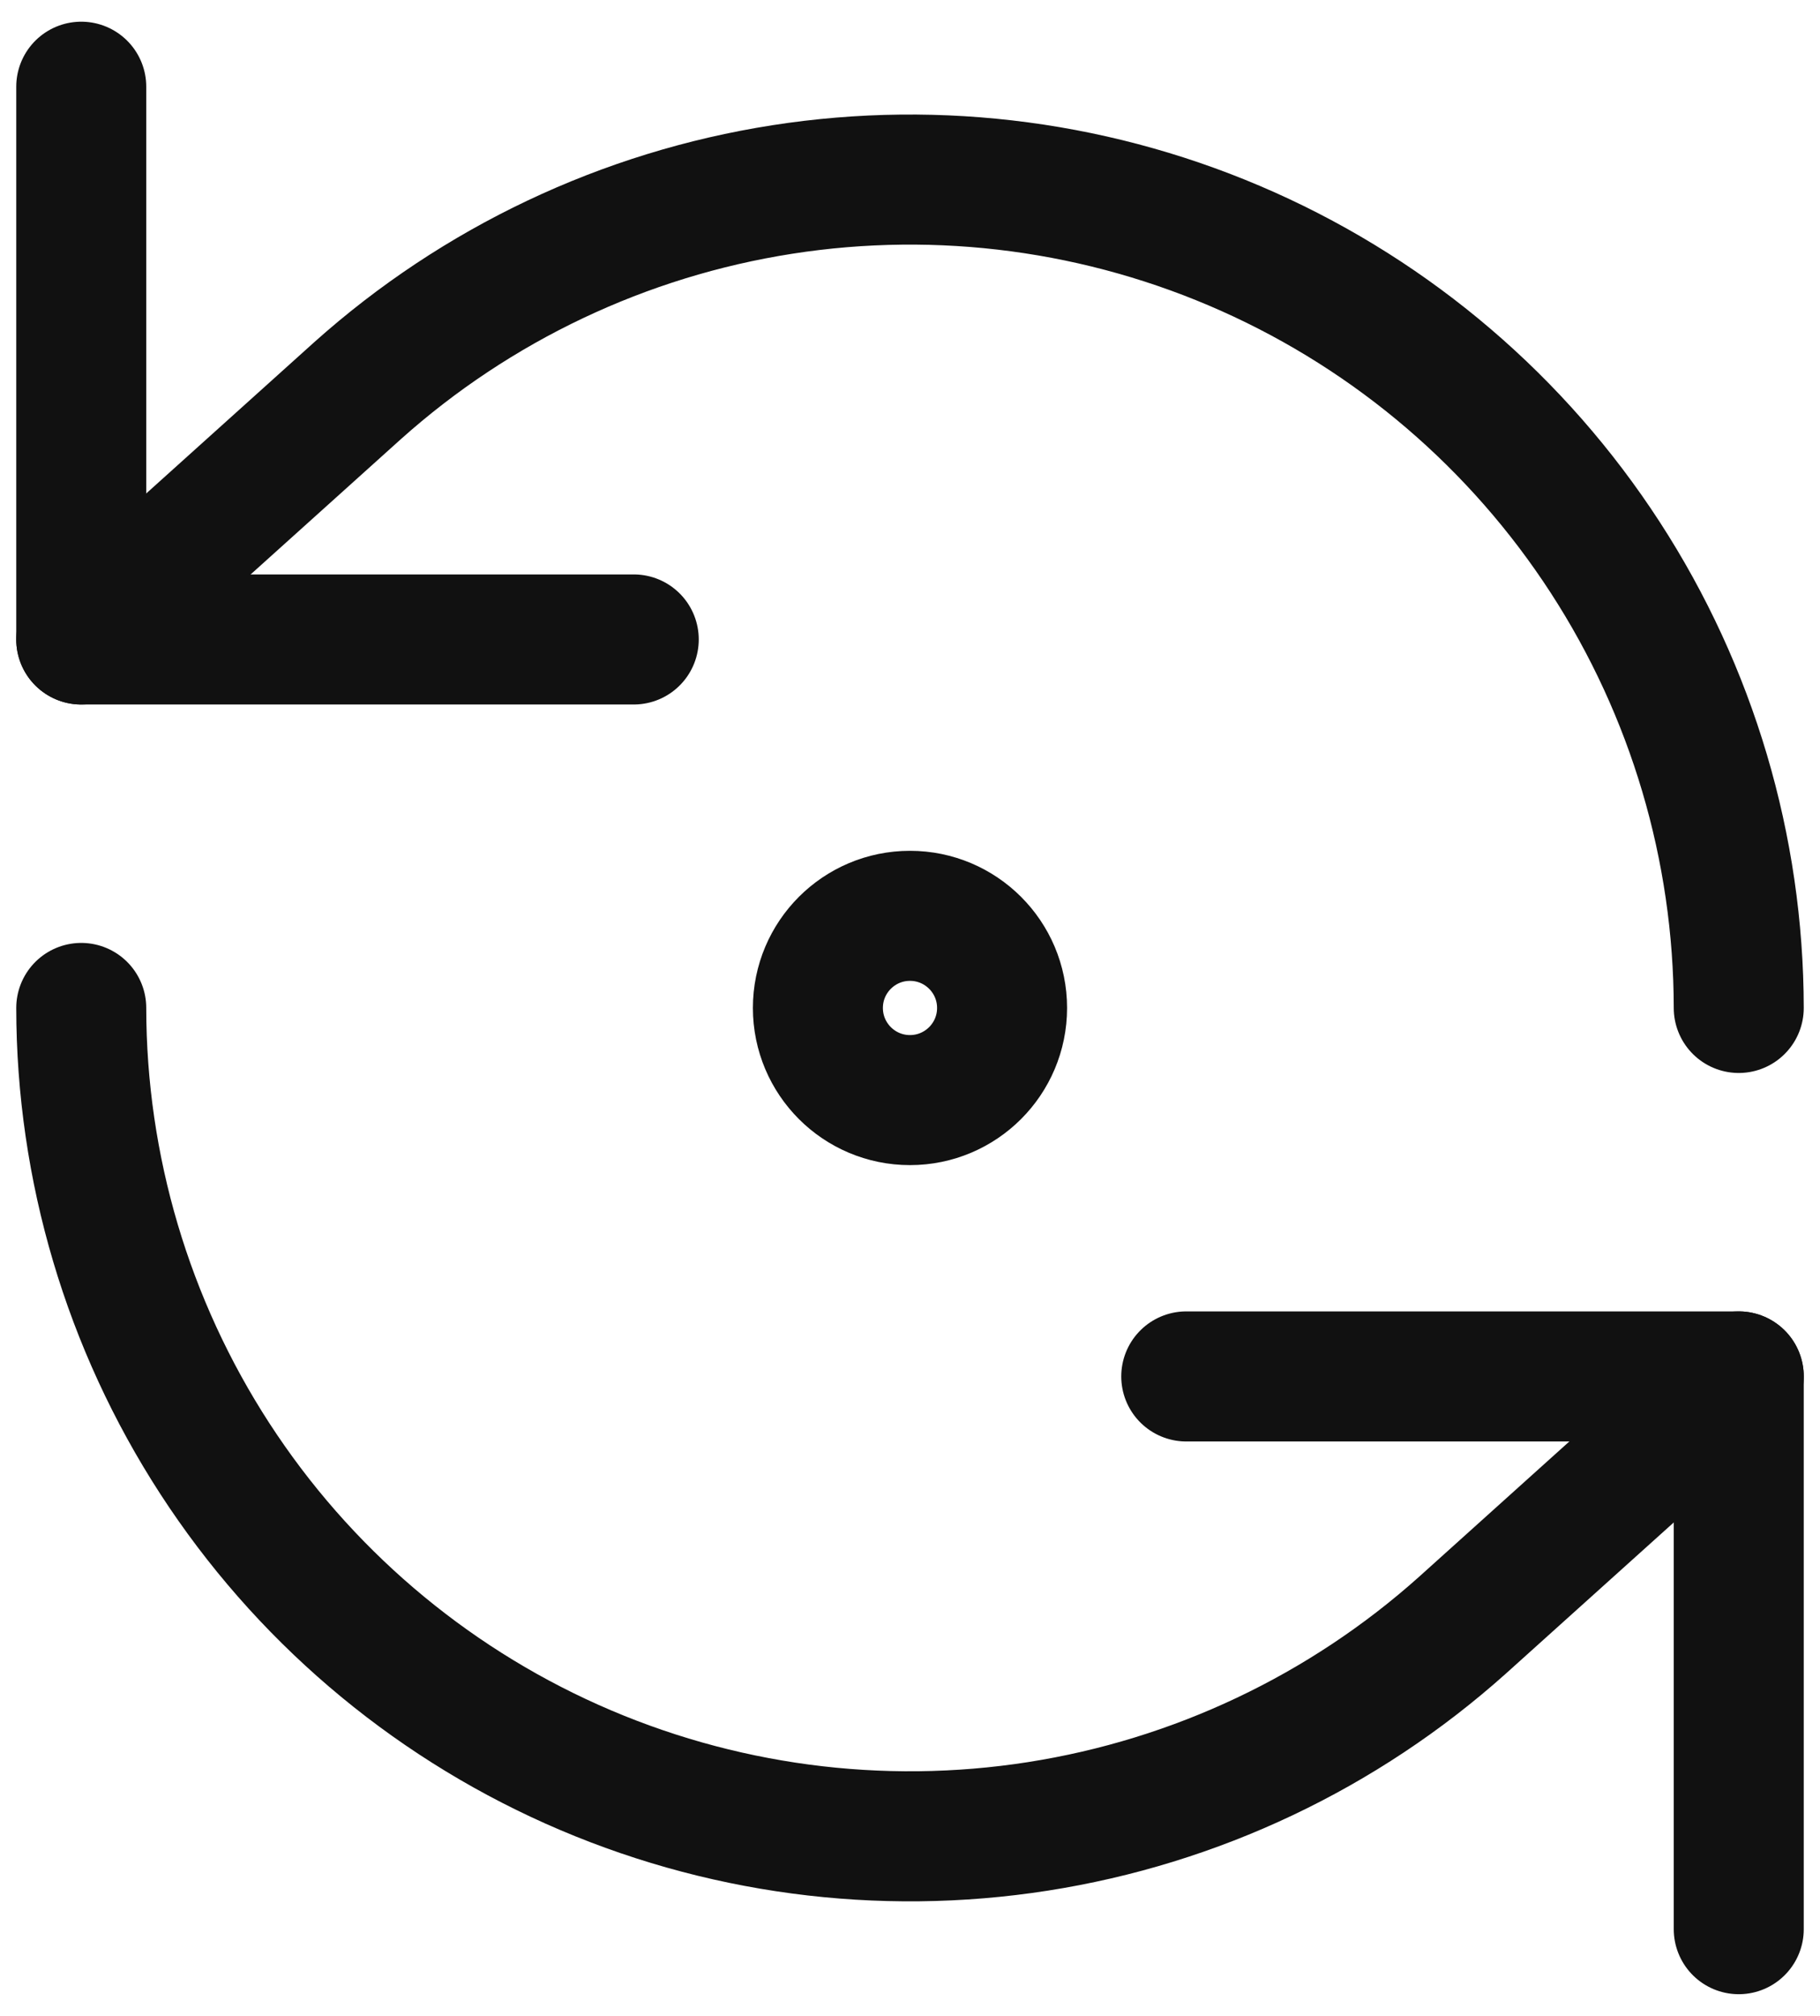 <?xml version="1.0" encoding="UTF-8"?>
<svg xmlns="http://www.w3.org/2000/svg" width="56" height="62" viewBox="0 0 56 62">
  <path id="Path" fill="none" stroke="#111111" stroke-width="4" stroke-linecap="round" stroke-linejoin="round" d="M 2.5 2.667 L 2.5 19.667 L 19.5 19.667"></path>
  <path id="path1" fill="none" stroke="#111111" stroke-width="4" stroke-linecap="round" stroke-linejoin="round" d="M 53.5 31 C 53.495 26.079 52.068 21.265 49.388 17.138 C 46.709 13.011 42.893 9.747 38.4 7.74 C 33.907 5.733 28.93 5.069 24.068 5.828 C 19.206 6.587 14.668 8.736 11 12.017 L 2.5 19.667"></path>
  <path id="path2" fill="none" stroke="#111111" stroke-width="4" stroke-linecap="round" stroke-linejoin="round" d="M 53.5 59.333 L 53.5 42.333 L 36.5 42.333"></path>
  <path id="path3" fill="none" stroke="#111111" stroke-width="4" stroke-linecap="round" stroke-linejoin="round" d="M 2.5 31 C 2.504 35.921 3.933 40.735 6.612 44.862 C 9.291 48.989 13.107 52.253 17.6 54.26 C 22.093 56.266 27.07 56.931 31.932 56.172 C 36.794 55.413 41.332 53.264 45 49.983 L 53.5 42.333"></path>
  <path id="path4" fill="none" stroke="#111111" stroke-width="4" stroke-linecap="round" stroke-linejoin="round" d="M 27.999 33.834 C 29.564 33.834 30.833 32.565 30.833 31 C 30.833 29.436 29.564 28.167 27.999 28.167 C 26.435 28.167 25.166 29.436 25.166 31 C 25.166 32.565 26.435 33.834 27.999 33.834 Z"></path>
</svg>
